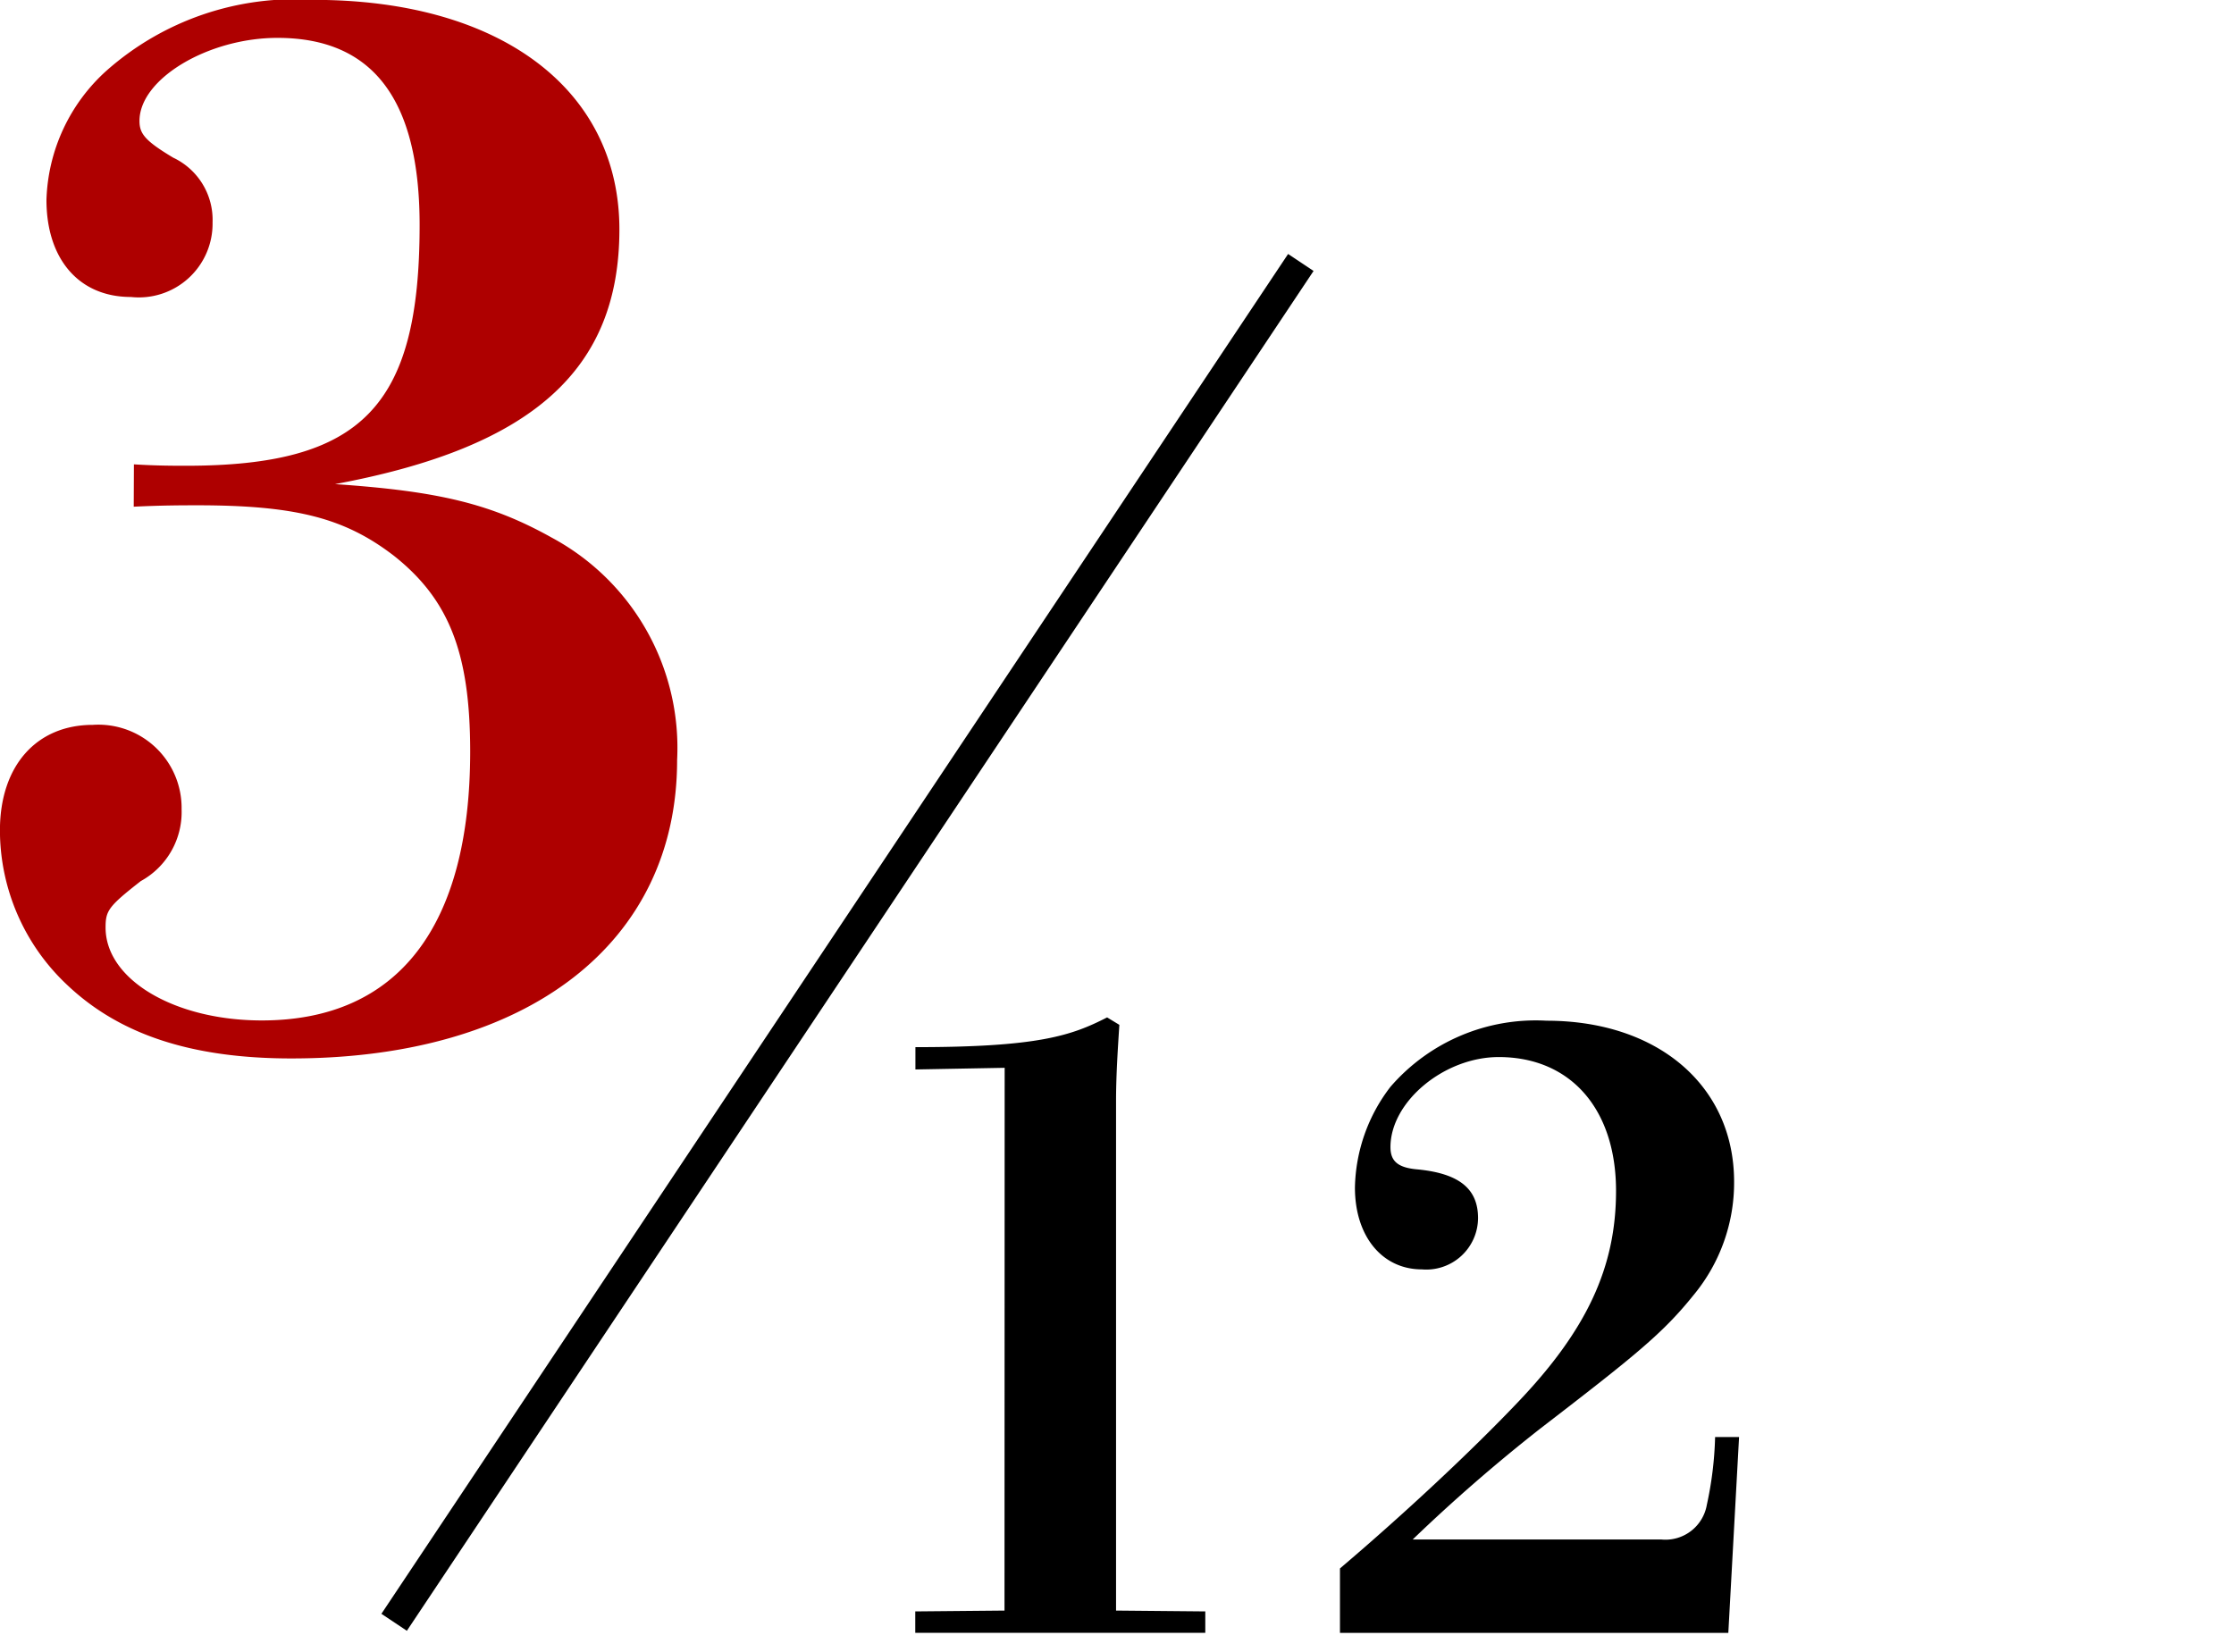 <svg xmlns="http://www.w3.org/2000/svg" xmlns:xlink="http://www.w3.org/1999/xlink" width="73" height="54" viewBox="0 0 73 54">
  <rect x="0" y="0" width="73" height="54" fill="#808080" stroke="none"/>
  <defs>
    <clipPath id="clip-_3-12">
      <rect width="73" height="54"/>
    </clipPath>
  </defs>
  <g id="_3-12" data-name="3-12" clip-path="url(#clip-_3-12)">
    <rect width="73" height="54" fill="#fff"/>
    <g id="_3-12-2" data-name="3-12" transform="translate(-215.739 -23.102)">
      <path id="パス_782" data-name="パス 782" d="M-6.716-18.262c.92-.046,1.656-.046,2.07-.046,3.22,0,4.83.414,6.44,1.656,1.794,1.426,2.484,3.174,2.484,6.394,0,5.7-2.346,8.786-6.808,8.786-2.852,0-5.106-1.334-5.106-3.036,0-.552.092-.69,1.15-1.518A2.571,2.571,0,0,0-5.152-8.372a2.72,2.72,0,0,0-2.9-2.76c-1.84,0-3.036,1.334-3.036,3.45a6.936,6.936,0,0,0,2.208,5.06C-7.176-1.012-4.83-.23-1.564-.23,6.164-.23,11.04-4,11.04-9.982A7.8,7.8,0,0,0,6.946-17.25C4.968-18.354,3.266-18.768-.138-19c6.44-1.2,9.292-3.726,9.292-8.326,0-4.554-3.864-7.5-9.982-7.5a9.28,9.28,0,0,0-6.762,2.3A5.914,5.914,0,0,0-9.568-28.29c0,1.932,1.058,3.174,2.76,3.174A2.409,2.409,0,0,0-4.14-27.554,2.246,2.246,0,0,0-5.428-29.67c-.92-.552-1.1-.782-1.1-1.2,0-1.38,2.254-2.714,4.508-2.714,3.128,0,4.646,2.024,4.646,6.118,0,5.934-1.886,7.866-7.636,7.866-.368,0-.966,0-1.7-.046Z" transform="translate(226.825 57.924)" fill="#ae0000"/>
      <path id="パス_780" data-name="パス 780" d="M-9.612-1.161l-2.916.027v.7h9.477v-.7l-2.916-.027V-17.82c0-.81.054-1.647.108-2.484l-.4-.243c-1.161.594-2.241.972-6.264.972v.729l2.916-.054ZM1.35-.432H14.04l.351-6.4h-.783a11.673,11.673,0,0,1-.27,2.214,1.373,1.373,0,0,1-1.485,1.134H3.726A54.713,54.713,0,0,1,7.884-7.1c3.159-2.43,4.023-3.132,5.022-4.374a5.759,5.759,0,0,0,1.323-3.7c0-3.132-2.484-5.265-6.129-5.265A6.274,6.274,0,0,0,3-18.279a5.559,5.559,0,0,0-1.161,3.294c0,1.593.891,2.673,2.187,2.673a1.692,1.692,0,0,0,1.836-1.674c0-.945-.594-1.458-1.971-1.593C3.24-15.633,3-15.849,3-16.308c0-1.485,1.755-2.943,3.537-2.943,2.349,0,3.834,1.7,3.834,4.374,0,2.484-.945,4.536-3.213,6.912C5.67-6.4,3.51-4.374,1.35-2.538Z" transform="translate(258.175 76.9)"/>
      <path id="パス_781" data-name="パス 781" d="M29.628,0,0,44.442" transform="translate(228.618 31.68)" fill="none" stroke="#000" stroke-width="1"/>
    </g>
  </g>
</svg>
